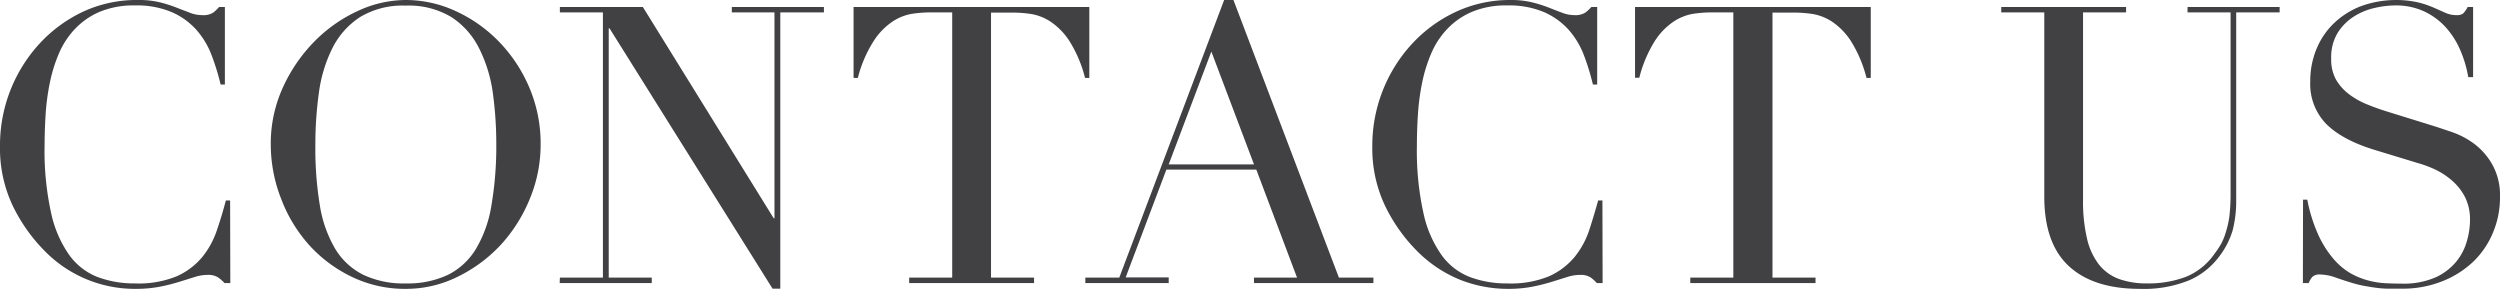 <svg xmlns="http://www.w3.org/2000/svg" viewBox="0 0 515.83 59.6"><defs><style>.cls-1{fill:#414042;}</style></defs><title>アセット 6</title><g id="レイヤー_2" data-name="レイヤー 2"><g id="Design"><path class="cls-1" d="M47.52,58.4h-1.2A7.49,7.49,0,0,0,45,57.24a3.84,3.84,0,0,0-2.24-.52,8.8,8.8,0,0,0-2.6.44l-3.2,1a39.13,39.13,0,0,1-4,1,26.07,26.07,0,0,1-5,.44A26,26,0,0,1,9.2,51.76a34.71,34.71,0,0,1-6.56-9.28A27.73,27.73,0,0,1,0,30.08,31,31,0,0,1,8.16,9a28.93,28.93,0,0,1,9-6.6A26.36,26.36,0,0,1,28.56,0,18.24,18.24,0,0,1,33,.48,27.53,27.53,0,0,1,36.4,1.56c1,.4,2,.76,2.8,1.08a7,7,0,0,0,2.48.48A3.79,3.79,0,0,0,44,2.6,8.52,8.52,0,0,0,45.2,1.44h1.2v16h-.88a47.67,47.67,0,0,0-1.84-6A17.15,17.15,0,0,0,40.56,6.2a14.73,14.73,0,0,0-5.08-3.68,18.49,18.49,0,0,0-7.64-1.4,18.21,18.21,0,0,0-7.28,1.32A15.31,15.31,0,0,0,15.44,6a17.11,17.11,0,0,0-3.32,5.12,31.23,31.23,0,0,0-1.88,6.16A48,48,0,0,0,9.4,23.8c-.13,2.21-.2,4.31-.2,6.28A59.33,59.33,0,0,0,10.56,44a23.63,23.63,0,0,0,3.8,8.72,13.1,13.1,0,0,0,5.88,4.48,21.72,21.72,0,0,0,7.6,1.28A20.81,20.81,0,0,0,36.48,57a14.52,14.52,0,0,0,5.28-4,17.49,17.49,0,0,0,3-5.52c.69-2,1.31-4.09,1.84-6.12h.88Z"/><path class="cls-1" d="M55.87,29.84A27.82,27.82,0,0,1,58.39,18a33,33,0,0,1,6.48-9.44,30.16,30.16,0,0,1,8.92-6.28A23.58,23.58,0,0,1,83.71,0,24.52,24.52,0,0,1,94,2.28a29.53,29.53,0,0,1,8.92,6.28A30.92,30.92,0,0,1,109.19,18a29.48,29.48,0,0,1,2.36,11.84,29.08,29.08,0,0,1-2.16,11,31.72,31.72,0,0,1-5.92,9.52A30.12,30.12,0,0,1,94.63,57,23.9,23.9,0,0,1,83.71,59.6a25.2,25.2,0,0,1-11.12-2.48,28.48,28.48,0,0,1-8.84-6.6A30.42,30.42,0,0,1,58,41,30.72,30.72,0,0,1,55.87,29.84Zm9.2,0A72.05,72.05,0,0,0,66,42.4a25.39,25.39,0,0,0,3.2,9A14.16,14.16,0,0,0,75,56.72a19.43,19.43,0,0,0,8.72,1.76,19.49,19.49,0,0,0,8.68-1.76,14.13,14.13,0,0,0,5.8-5.36,25.39,25.39,0,0,0,3.2-9,72.05,72.05,0,0,0,1-12.56,77.23,77.23,0,0,0-.72-10.68A29.22,29.22,0,0,0,98.87,10a16.42,16.42,0,0,0-5.68-6.44,17,17,0,0,0-9.48-2.4,17,17,0,0,0-9.48,2.4A16.42,16.42,0,0,0,68.55,10a29.22,29.22,0,0,0-2.76,9.2A77.23,77.23,0,0,0,65.07,29.84Z"/><path class="cls-1" d="M115.52,57.28h8.88V2.56h-8.88V1.44h17.12l27,43.6h.16V2.56H151V1.44h19V2.56H161v57h-1.6L125.76,5.84h-.16V57.28h8.88V58.4h-19Z"/><path class="cls-1" d="M187.59,57.28h8.88V2.56h-4.64a25.63,25.63,0,0,0-3.6.28,10.37,10.37,0,0,0-4,1.56,13.8,13.8,0,0,0-3.92,4A25.91,25.91,0,0,0,177,16.08h-.88V1.44h48.64V16.08h-.88a26.45,26.45,0,0,0-3.24-7.64,13.92,13.92,0,0,0-3.92-4,10.43,10.43,0,0,0-4-1.56,25.85,25.85,0,0,0-3.6-.28h-4.64V57.28h8.88V58.4H187.59Z"/><path class="cls-1" d="M223.94,57.28h7L252.58,0h1.92l21.76,57.28h7.12V58.4H258.74V57.28h8.88L259.22,35H240.66l-8.4,22.24h8.88V58.4h-17.2Zm26-46.64-8.8,23.28h17.6Z"/><path class="cls-1" d="M330.67,58.4h-1.2a7.89,7.89,0,0,0-1.28-1.16,3.84,3.84,0,0,0-2.24-.52,8.8,8.8,0,0,0-2.6.44l-3.2,1a39.13,39.13,0,0,1-4,1,26.15,26.15,0,0,1-5,.44,26.88,26.88,0,0,1-9.8-1.84,26.57,26.57,0,0,1-9-6,34.49,34.49,0,0,1-6.56-9.28,27.73,27.73,0,0,1-2.64-12.4,31,31,0,0,1,8.16-21,28.93,28.93,0,0,1,9-6.6A26.33,26.33,0,0,1,311.71,0a18.24,18.24,0,0,1,4.4.48,28.07,28.07,0,0,1,3.44,1.08c1,.4,1.94.76,2.8,1.08a7,7,0,0,0,2.48.48,3.83,3.83,0,0,0,2.28-.52,9.07,9.07,0,0,0,1.24-1.16h1.2v16h-.88a49.37,49.37,0,0,0-1.84-6,17.15,17.15,0,0,0-3.12-5.24,14.82,14.82,0,0,0-5.08-3.68A18.52,18.52,0,0,0,311,1.12a18.17,18.17,0,0,0-7.28,1.32A15.21,15.21,0,0,0,298.59,6a16.92,16.92,0,0,0-3.32,5.12,30.57,30.57,0,0,0-1.88,6.16,48,48,0,0,0-.84,6.56c-.14,2.21-.2,4.31-.2,6.28A59.33,59.33,0,0,0,293.71,44a23.47,23.47,0,0,0,3.8,8.72,13,13,0,0,0,5.88,4.48,21.68,21.68,0,0,0,7.6,1.28A20.81,20.81,0,0,0,319.63,57a14.69,14.69,0,0,0,5.28-4,17.69,17.69,0,0,0,3-5.52q1-3.07,1.84-6.12h.88Z"/><path class="cls-1" d="M348.76,57.28h8.88V2.56H353a25.63,25.63,0,0,0-3.6.28,10.43,10.43,0,0,0-4,1.56,13.8,13.8,0,0,0-3.92,4,26.45,26.45,0,0,0-3.24,7.64h-.88V1.44H386V16.08h-.88a26.45,26.45,0,0,0-3.24-7.64,13.8,13.8,0,0,0-3.92-4,10.43,10.43,0,0,0-4-1.56,25.63,25.63,0,0,0-3.6-.28h-4.64V57.28h8.88V58.4H348.76Z"/><path class="cls-1" d="M412.92,1.44h25.76V2.56H429.8V41.2a33.59,33.59,0,0,0,.84,8.12,13.57,13.57,0,0,0,2.52,5.36,9.39,9.39,0,0,0,4.16,2.92,16.85,16.85,0,0,0,5.68.88,22,22,0,0,0,7.92-1.32,13.23,13.23,0,0,0,5.92-4.68,19.44,19.44,0,0,0,1.4-2.08,12,12,0,0,0,1-2.44A19.24,19.24,0,0,0,460,44.6a40.87,40.87,0,0,0,.24-4.84V2.56h-8.88V1.44h19V2.56H461.4v38.8a24.24,24.24,0,0,1-.72,6.12,16.6,16.6,0,0,1-3,5.72,15.21,15.21,0,0,1-6,4.64,24.72,24.72,0,0,1-10.16,1.76q-9.6,0-14.68-4.72T421.8,40.4V2.56h-8.88Z"/><path class="cls-1" d="M475.19,41.2h.88a32.45,32.45,0,0,0,2.28,7.28,21,21,0,0,0,3.08,4.88,13.73,13.73,0,0,0,3.52,3,15.43,15.43,0,0,0,3.72,1.52,17.74,17.74,0,0,0,3.6.56c1.15.05,2.23.08,3.24.08a16.42,16.42,0,0,0,7-1.28A12,12,0,0,0,506.79,54,11.51,11.51,0,0,0,509,49.72a15.5,15.5,0,0,0,.64-4.2,10.31,10.31,0,0,0-1-4.8,11.42,11.42,0,0,0-2.64-3.4A15.13,15.13,0,0,0,502.51,35,23.52,23.52,0,0,0,499,33.68l-9.2-2.8q-6.48-2-9.8-5.28a11.83,11.83,0,0,1-3.32-8.8,17.28,17.28,0,0,1,1.28-6.68,15.56,15.56,0,0,1,3.6-5.32,16.8,16.8,0,0,1,5.56-3.52,21.25,21.25,0,0,1,11.76-.8,20.43,20.43,0,0,1,3.24,1.08l2.44,1.08a5.36,5.36,0,0,0,2.2.48,2.42,2.42,0,0,0,1.4-.28,5.22,5.22,0,0,0,1-1.4h1.12V15.92h-1a24,24,0,0,0-1.64-5.56,17,17,0,0,0-3-4.72,14.18,14.18,0,0,0-4.44-3.28,13.84,13.84,0,0,0-6-1.24,19.34,19.34,0,0,0-4.24.52,13.47,13.47,0,0,0-4.32,1.8,10.76,10.76,0,0,0-3.32,3.36A9.71,9.71,0,0,0,481,12.08a8.6,8.6,0,0,0,1,4.36,10.29,10.29,0,0,0,2.68,3,16.25,16.25,0,0,0,3.68,2.08c1.36.56,2.74,1.05,4.12,1.48l9.68,3c1,.32,2.29.75,3.84,1.28a17.05,17.05,0,0,1,4.52,2.4A13.87,13.87,0,0,1,514.27,34a13.05,13.05,0,0,1,1.56,6.72,18.68,18.68,0,0,1-1.4,7.16,17.8,17.8,0,0,1-4,6A19.85,19.85,0,0,1,504,58a22,22,0,0,1-8.48,1.56c-1.12,0-2.11,0-3,0a22,22,0,0,1-2.4-.2c-.75-.11-1.49-.23-2.24-.36a22.52,22.52,0,0,1-2.48-.6c-1.07-.32-2.21-.69-3.44-1.12a9.88,9.88,0,0,0-3.2-.64,2.18,2.18,0,0,0-1.64.48,4.42,4.42,0,0,0-.76,1.28h-1.2Z"/></g></g></svg>